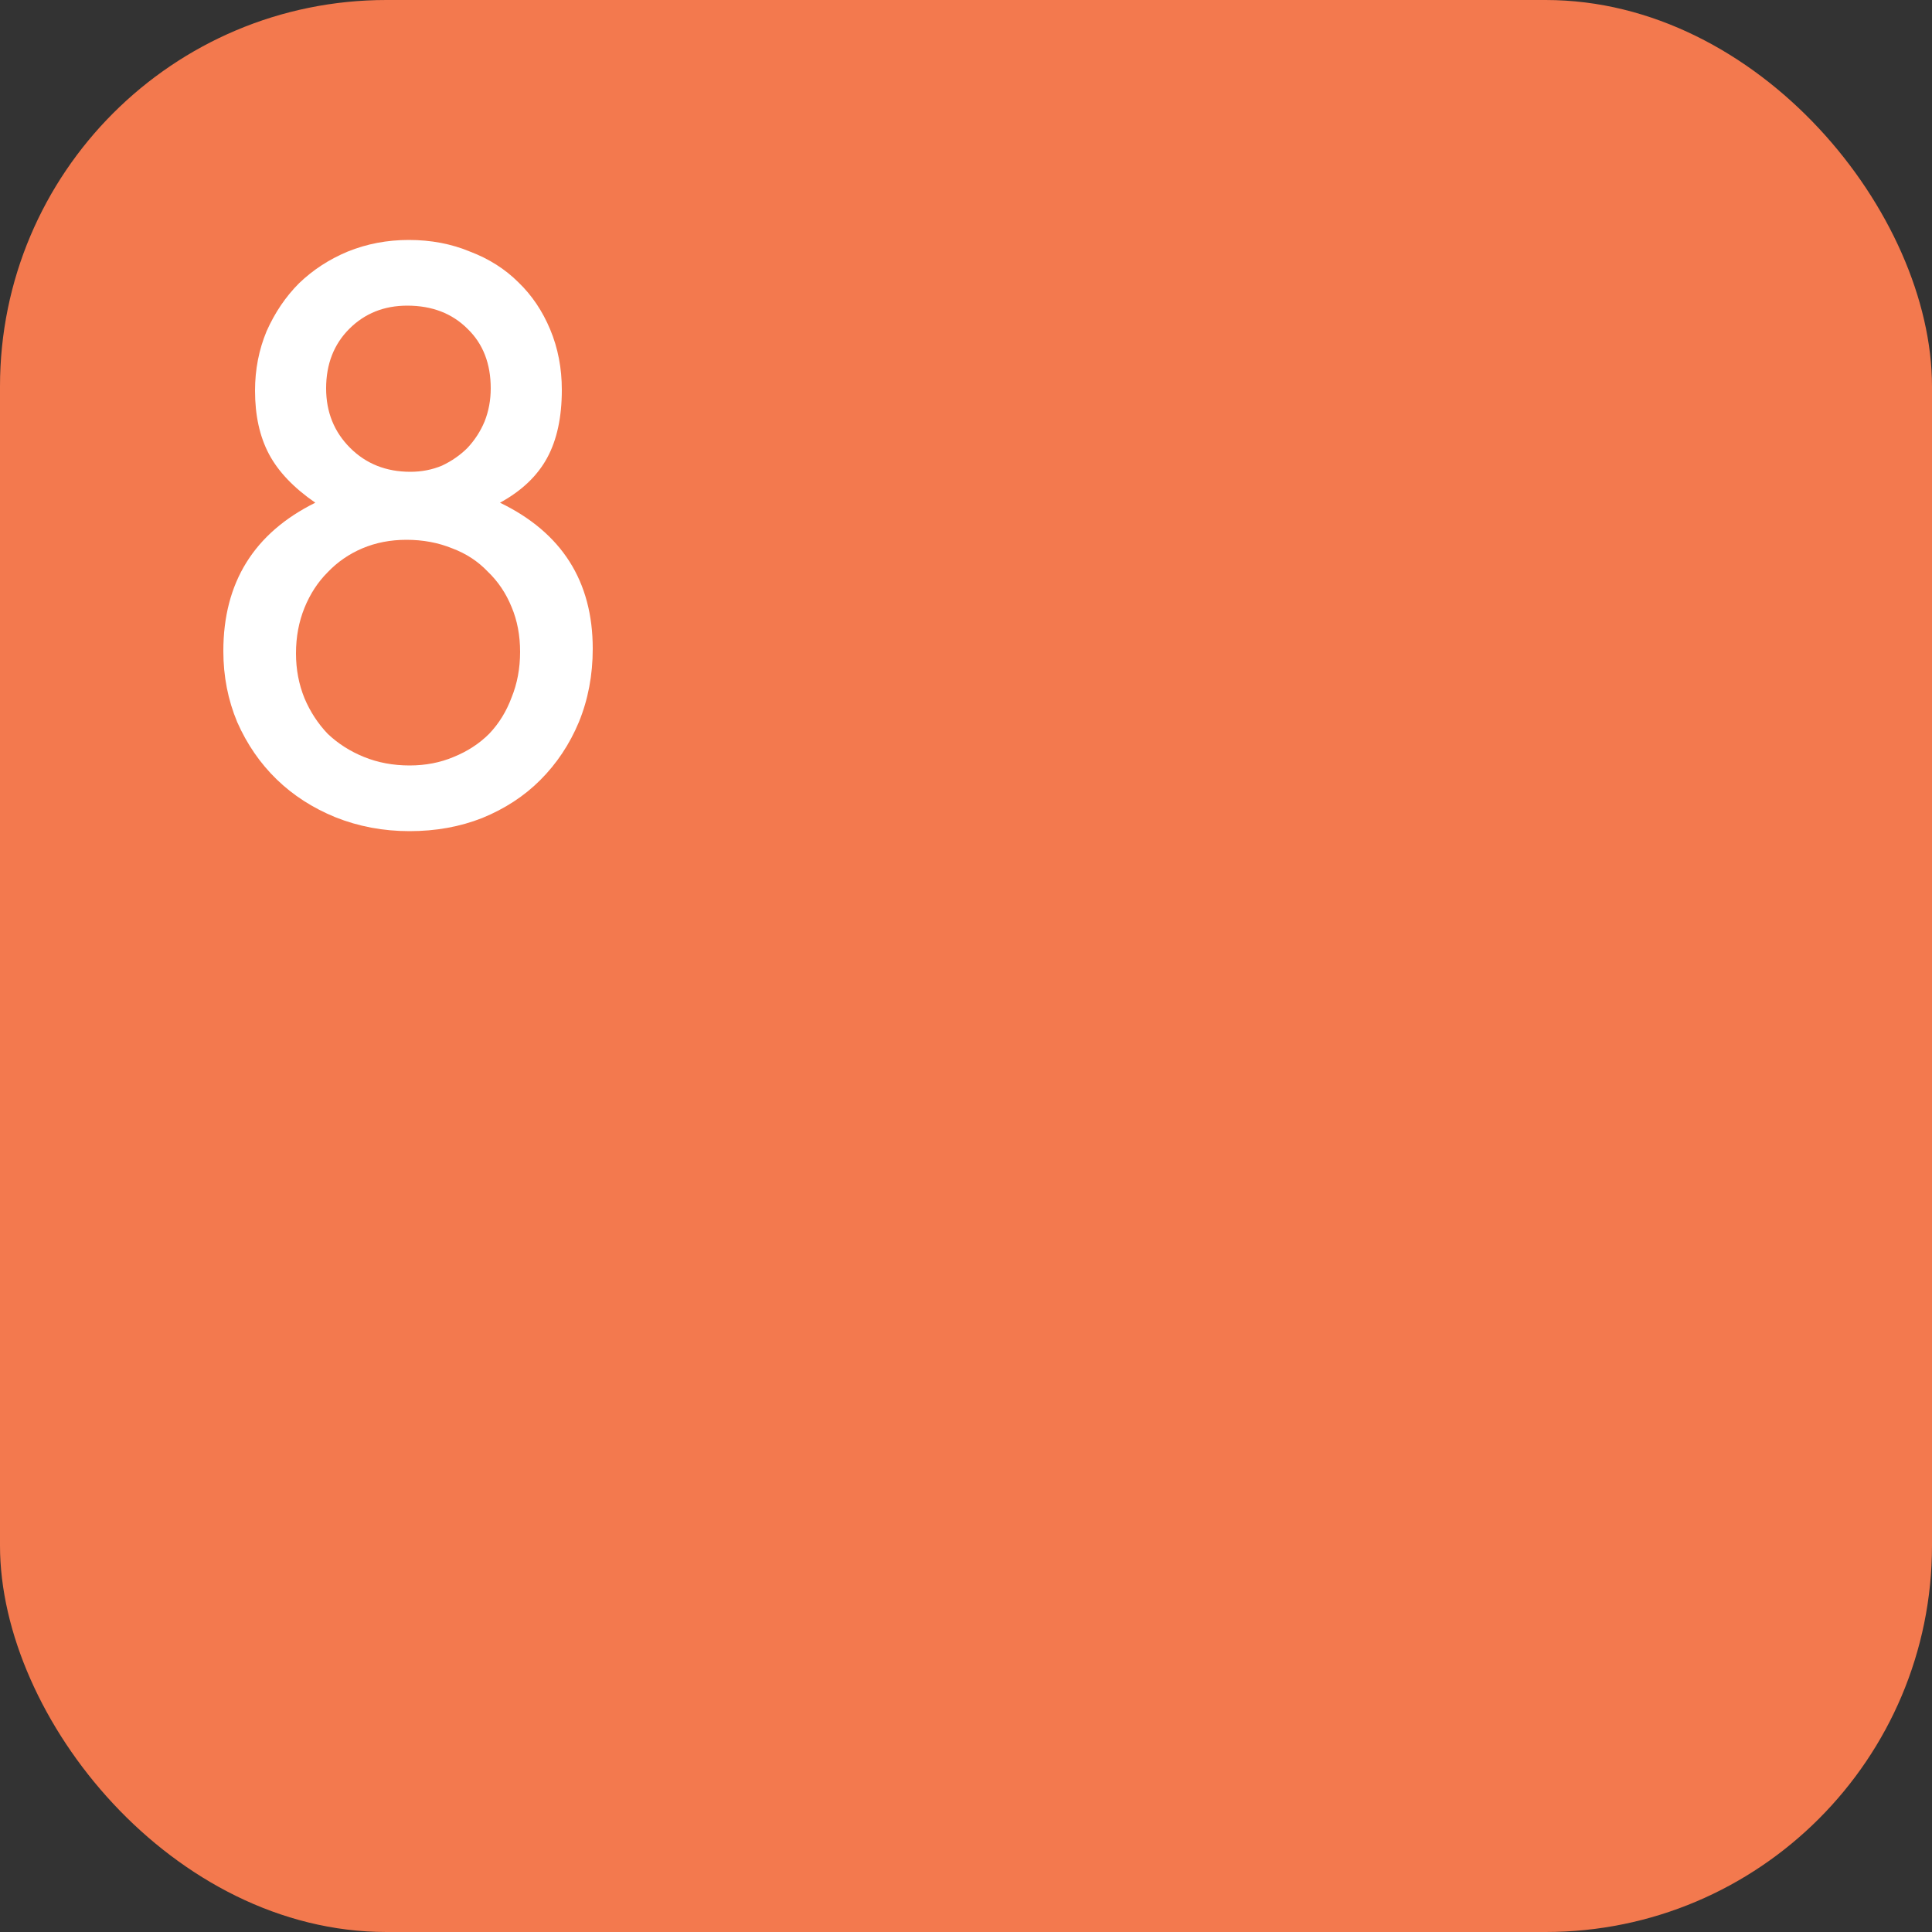 <?xml version="1.0" encoding="UTF-8"?> <svg xmlns="http://www.w3.org/2000/svg" width="40" height="40" viewBox="0 0 40 40" fill="none"><rect x="0" y="0" width="40" height="40" fill="#333333" stroke="none"/><rect width="40" height="40" rx="8" fill="#F3794E"></rect><path d="M4.624 13.48C4.624 12.061 5.259 11.037 6.528 10.408C6.08 10.099 5.76 9.763 5.568 9.4C5.376 9.037 5.28 8.6 5.28 8.088C5.28 7.651 5.36 7.24 5.52 6.856C5.691 6.472 5.915 6.141 6.192 5.864C6.48 5.587 6.816 5.368 7.2 5.208C7.595 5.048 8.016 4.968 8.464 4.968C8.923 4.968 9.344 5.048 9.728 5.208C10.123 5.357 10.459 5.571 10.736 5.848C11.013 6.115 11.232 6.44 11.392 6.824C11.552 7.208 11.632 7.624 11.632 8.072C11.632 8.637 11.531 9.107 11.328 9.48C11.125 9.853 10.8 10.163 10.352 10.408C11.632 11.027 12.272 12.035 12.272 13.432C12.272 13.976 12.176 14.483 11.984 14.952C11.792 15.411 11.525 15.811 11.184 16.152C10.853 16.483 10.453 16.744 9.984 16.936C9.525 17.117 9.024 17.208 8.48 17.208C7.936 17.208 7.424 17.112 6.944 16.92C6.475 16.728 6.069 16.467 5.728 16.136C5.387 15.805 5.115 15.411 4.912 14.952C4.72 14.493 4.624 14.003 4.624 13.48ZM8.496 9.768C8.731 9.768 8.949 9.725 9.152 9.64C9.355 9.544 9.531 9.421 9.68 9.272C9.829 9.112 9.947 8.931 10.032 8.728C10.117 8.515 10.16 8.285 10.16 8.04C10.16 7.528 10 7.117 9.68 6.808C9.36 6.488 8.944 6.328 8.432 6.328C7.952 6.328 7.552 6.488 7.232 6.808C6.912 7.128 6.752 7.539 6.752 8.04C6.752 8.531 6.917 8.941 7.248 9.272C7.579 9.603 7.995 9.768 8.496 9.768ZM6.128 13.528C6.128 13.859 6.187 14.168 6.304 14.456C6.421 14.733 6.581 14.979 6.784 15.192C6.997 15.395 7.248 15.555 7.536 15.672C7.824 15.789 8.139 15.848 8.48 15.848C8.811 15.848 9.115 15.789 9.392 15.672C9.68 15.555 9.925 15.395 10.128 15.192C10.331 14.979 10.485 14.728 10.592 14.44C10.709 14.152 10.768 13.837 10.768 13.496C10.768 13.155 10.709 12.845 10.592 12.568C10.475 12.28 10.309 12.035 10.096 11.832C9.893 11.619 9.648 11.459 9.36 11.352C9.072 11.235 8.757 11.176 8.416 11.176C8.085 11.176 7.781 11.235 7.504 11.352C7.227 11.469 6.987 11.635 6.784 11.848C6.581 12.051 6.421 12.296 6.304 12.584C6.187 12.872 6.128 13.187 6.128 13.528Z" fill="white"></path></svg> 
